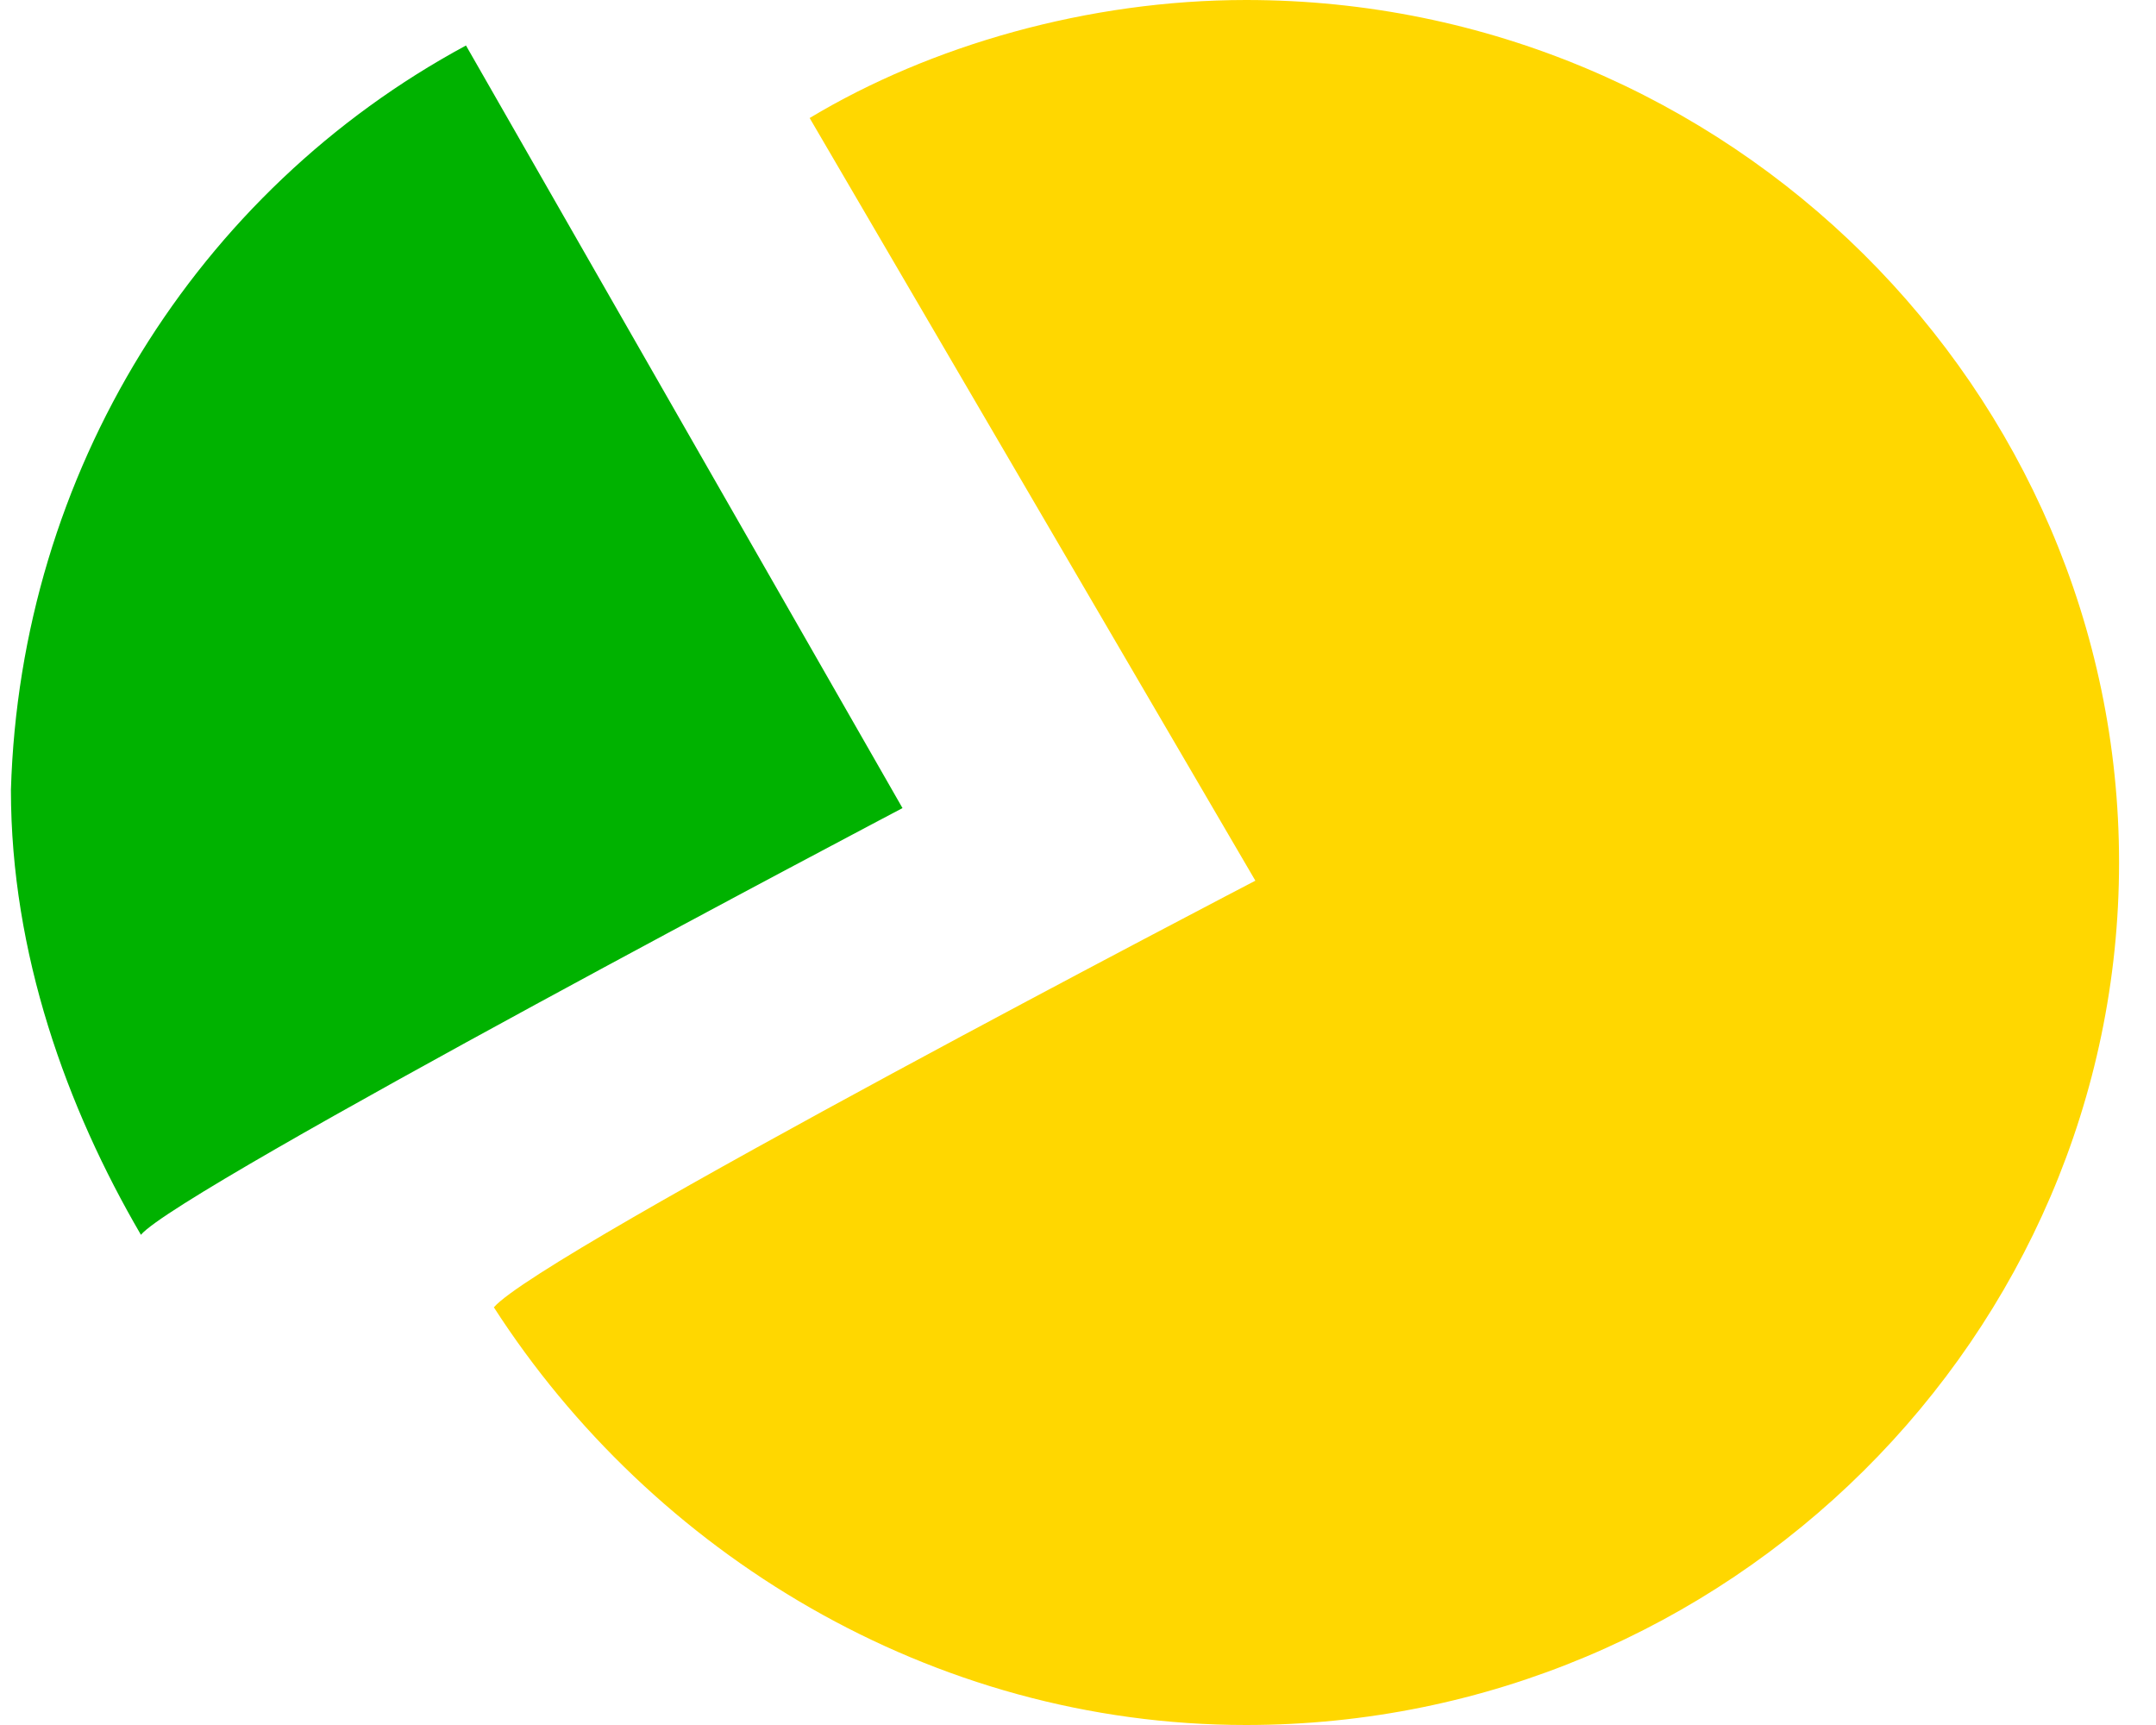 <svg width="30" height="24" viewBox="0 0 30 24" fill="none" xmlns="http://www.w3.org/2000/svg">
<g clip-path="url(#clip0_2089_34063)">
<path d="M17.339 24C12.946 24 9.069 21.6 6.872 18.189C7.518 17.432 17.468 12.253 17.468 12.253L11.266 1.642C12.946 0.632 15.142 0 17.339 0C24.059 0 29.486 5.432 29.486 12C29.486 18.568 24.059 24 17.339 24Z" fill="#FFD700"/>
<path d="M6.484 0.633L12.558 11.243C12.558 11.243 2.478 16.549 1.961 17.18C0.928 15.412 0.152 13.264 0.152 10.991C0.282 6.57 2.737 2.654 6.484 0.633Z" fill="#00B200"/>
</g>
<defs>
<clipPath id="clip0_2089_34063">
<rect width="30" height="24" fill="white"/>
</clipPath>
</defs>
</svg>
